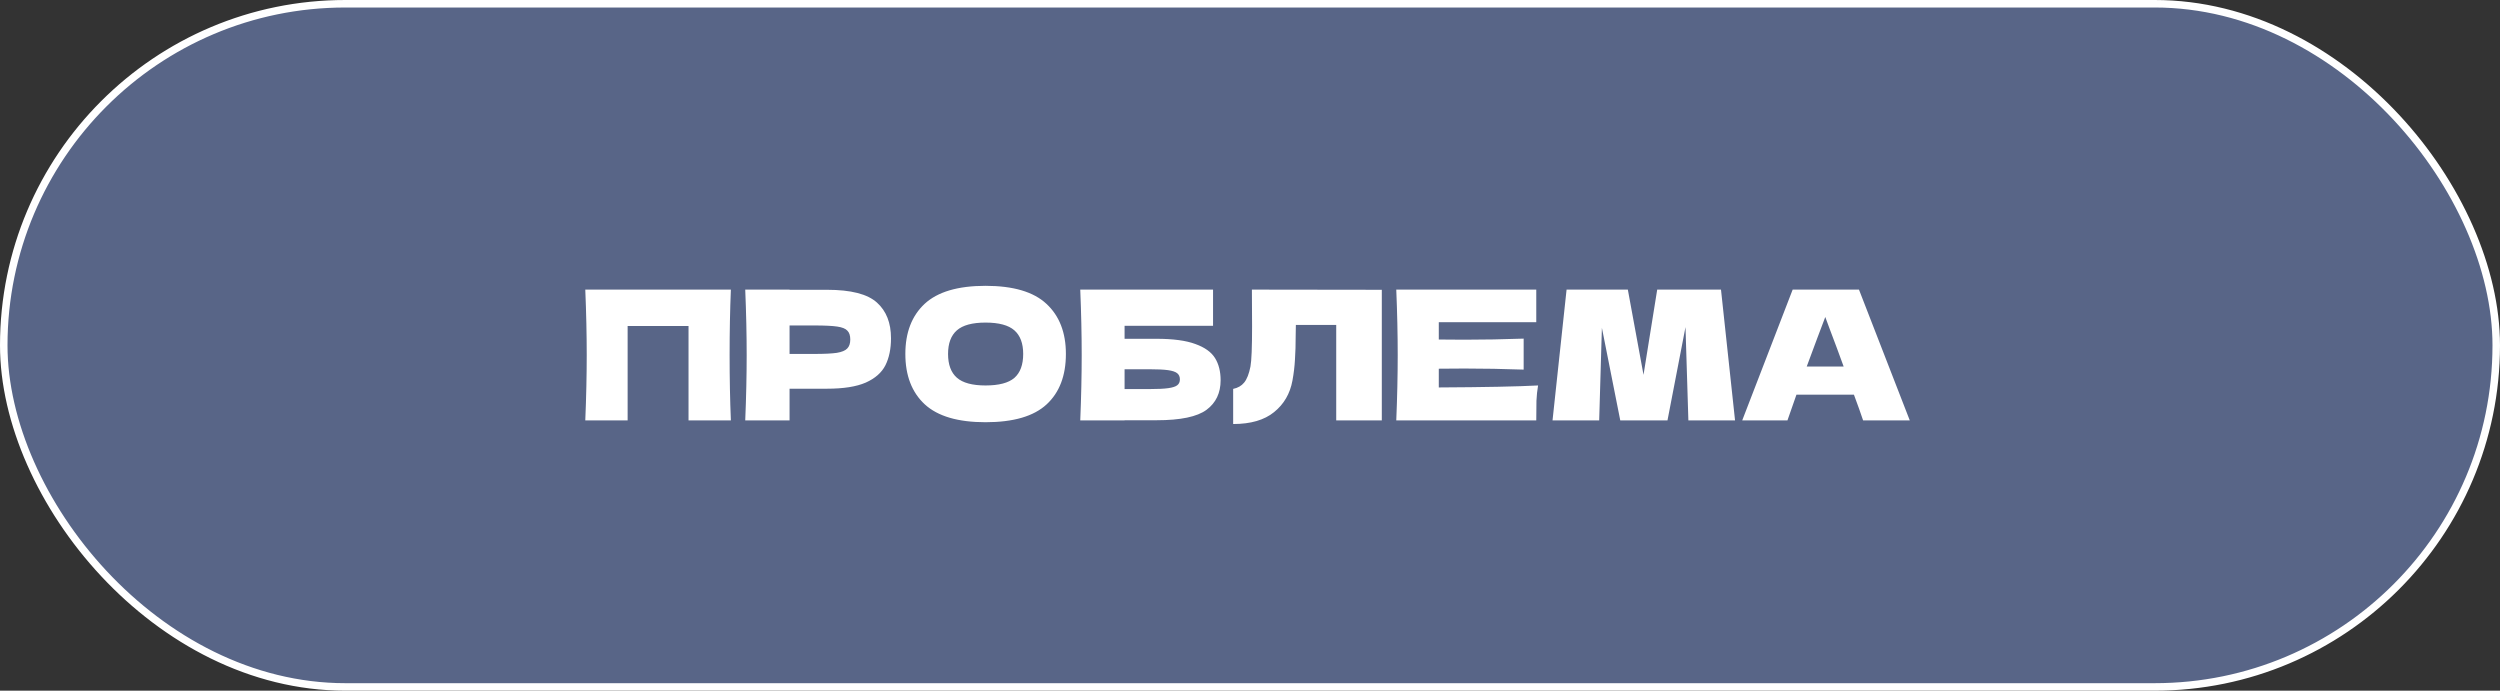 <?xml version="1.0" encoding="UTF-8"?> <svg xmlns="http://www.w3.org/2000/svg" width="333" height="92" viewBox="0 0 333 92" fill="none"><rect x="0" y="0" width="333" height="92" fill="#333333" stroke="none"/> <rect x="0.5" y="0.5" width="332" height="91" rx="45.5" fill="#586587" stroke="white"></rect> <path d="M97.352 38.576C97.24 41.28 97.184 44.184 97.184 47.288C97.184 50.392 97.24 53.296 97.352 56H91.712V43.424H83.6V56H77.96C78.088 52.896 78.152 49.992 78.152 47.288C78.152 44.584 78.088 41.68 77.96 38.576H97.352ZM110.161 38.6C113.345 38.6 115.561 39.168 116.809 40.304C118.057 41.424 118.681 43.008 118.681 45.056C118.681 46.464 118.433 47.664 117.937 48.656C117.441 49.632 116.569 50.4 115.321 50.96C114.073 51.504 112.353 51.776 110.161 51.776H105.169V56H99.265C99.393 52.896 99.457 49.992 99.457 47.288C99.457 44.584 99.393 41.68 99.265 38.576H105.169V38.6H110.161ZM108.481 47.144C109.809 47.144 110.801 47.096 111.457 47C112.129 46.888 112.593 46.696 112.849 46.424C113.121 46.152 113.257 45.752 113.257 45.224C113.257 44.696 113.129 44.304 112.873 44.048C112.633 43.776 112.177 43.592 111.505 43.496C110.849 43.4 109.841 43.352 108.481 43.352H105.169V47.144H108.481ZM131.273 56.24C127.609 56.24 124.913 55.448 123.185 53.864C121.457 52.264 120.593 50.024 120.593 47.144C120.593 44.296 121.449 42.072 123.161 40.472C124.889 38.872 127.593 38.072 131.273 38.072C134.969 38.072 137.673 38.872 139.385 40.472C141.113 42.072 141.977 44.296 141.977 47.144C141.977 50.04 141.121 52.28 139.409 53.864C137.697 55.448 134.985 56.24 131.273 56.24ZM131.273 51.344C133.049 51.344 134.329 51.008 135.113 50.336C135.897 49.648 136.289 48.584 136.289 47.144C136.289 45.736 135.897 44.688 135.113 44C134.329 43.312 133.049 42.968 131.273 42.968C129.513 42.968 128.241 43.312 127.457 44C126.673 44.688 126.281 45.736 126.281 47.144C126.281 48.568 126.673 49.624 127.457 50.312C128.241 51 129.513 51.344 131.273 51.344ZM154.066 45.128C156.258 45.128 157.978 45.36 159.226 45.824C160.474 46.272 161.346 46.896 161.842 47.696C162.338 48.496 162.586 49.48 162.586 50.648C162.586 52.344 161.962 53.656 160.714 54.584C159.466 55.512 157.25 55.976 154.066 55.976H149.794V56H143.89C144.018 52.896 144.082 49.992 144.082 47.288C144.082 44.584 144.018 41.68 143.89 38.576H161.578V43.4H149.794V45.128H154.066ZM153.106 51.824C154.21 51.824 155.042 51.784 155.602 51.704C156.178 51.624 156.578 51.496 156.802 51.32C157.042 51.144 157.162 50.88 157.162 50.528C157.162 50.176 157.042 49.904 156.802 49.712C156.562 49.52 156.154 49.384 155.578 49.304C155.002 49.224 154.178 49.184 153.106 49.184H149.794V51.824H153.106ZM184.057 56H177.985V43.28H172.609L172.585 44.672C172.585 45.888 172.553 46.96 172.489 47.888C172.441 48.8 172.329 49.736 172.153 50.696C171.833 52.44 171.017 53.84 169.705 54.896C168.409 55.952 166.593 56.48 164.257 56.48V51.8C164.881 51.672 165.369 51.392 165.721 50.96C166.089 50.512 166.369 49.8 166.561 48.824C166.705 48.04 166.777 46.256 166.777 43.472L166.753 38.576L184.057 38.6V56ZM191.647 51.608C197.727 51.576 202.135 51.488 204.871 51.344C204.759 52 204.687 52.68 204.655 53.384C204.639 54.072 204.631 54.944 204.631 56H185.983C186.111 52.896 186.175 49.992 186.175 47.288C186.175 44.584 186.111 41.68 185.983 38.576H204.631V42.92H191.647V45.224C192.415 45.24 193.551 45.248 195.055 45.248C197.599 45.248 200.231 45.2 202.951 45.104V49.232C200.231 49.136 197.599 49.088 195.055 49.088C193.551 49.088 192.415 49.096 191.647 49.112V51.608ZM229.236 38.576L231.108 56H224.892L224.508 43.568L222.108 56H215.82L213.372 43.664L213.012 56H206.796L208.668 38.576H216.828L218.916 49.928L220.74 38.576H229.236ZM248.167 56C247.863 55.088 247.455 53.944 246.943 52.568H239.287L238.087 56H232.062L238.783 38.576H247.615L254.383 56H248.167ZM245.575 48.824C244.967 47.144 244.343 45.464 243.703 43.784L243.127 42.224C242.567 43.68 241.743 45.88 240.655 48.824H245.575Z" fill="white"></path> </svg> 